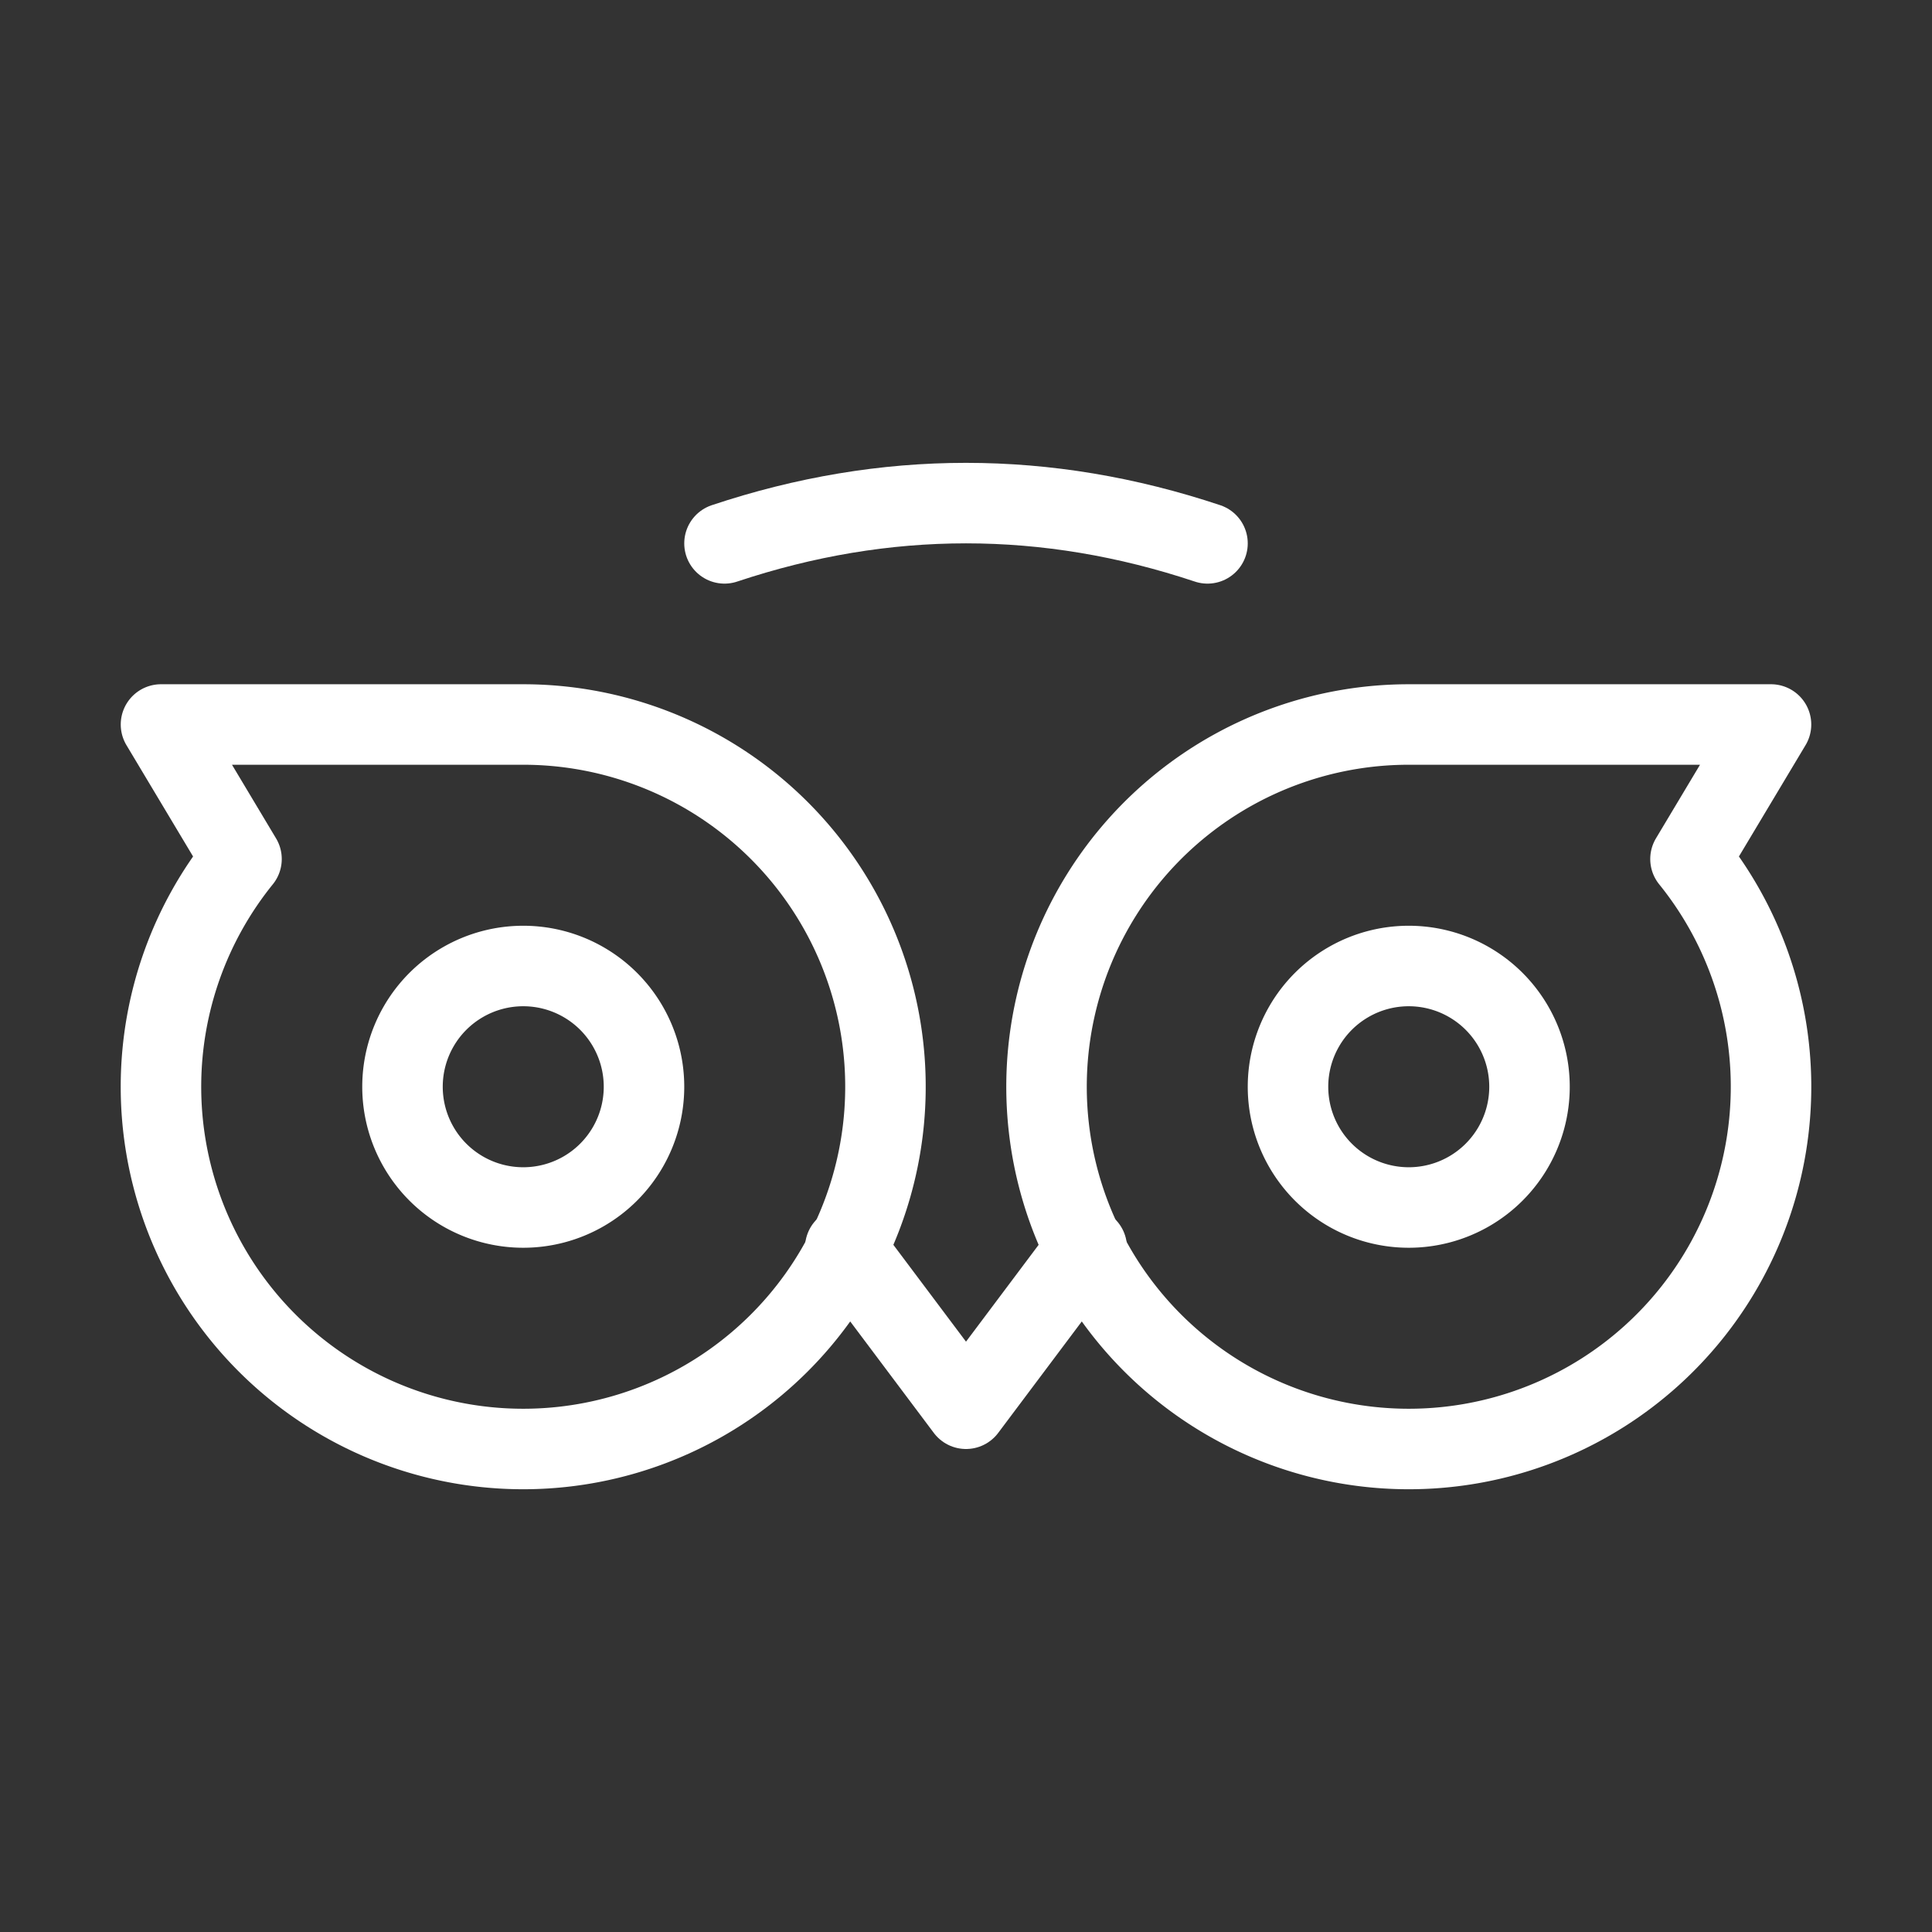 <svg  xmlns="http://www.w3.org/2000/svg"  width="24"  height="24"  viewBox="0 0 24 24"  fill="none"  stroke="#ffff"   stroke-linecap="round"  stroke-linejoin="round"  class="icon icon-tabler icons-tabler-outline icon-tabler-brand-tripadvisor"><rect x="0" y="0" width="24" height="24" fill="#333333" stroke="none"/><path stroke="none" d="M0 0h24v24H0z" fill="none"/><path d="M6.5 13.5m-1.5 0a1.5 1.5 0 1 0 3 0a1.5 1.5 0 1 0 -3 0" /><path d="M17.5 13.5m-1.5 0a1.5 1.5 0 1 0 3 0a1.5 1.5 0 1 0 -3 0" /><path d="M17.5 9a4.5 4.5 0 1 0 3.5 1.671l1 -1.671h-4.5z" /><path d="M6.5 9a4.5 4.5 0 1 1 -3.5 1.671l-1 -1.671h4.5z" /><path d="M10.5 15.5l1.5 2l1.5 -2" /><path d="M9 6.75c2 -.667 4 -.667 6 0" /></svg>